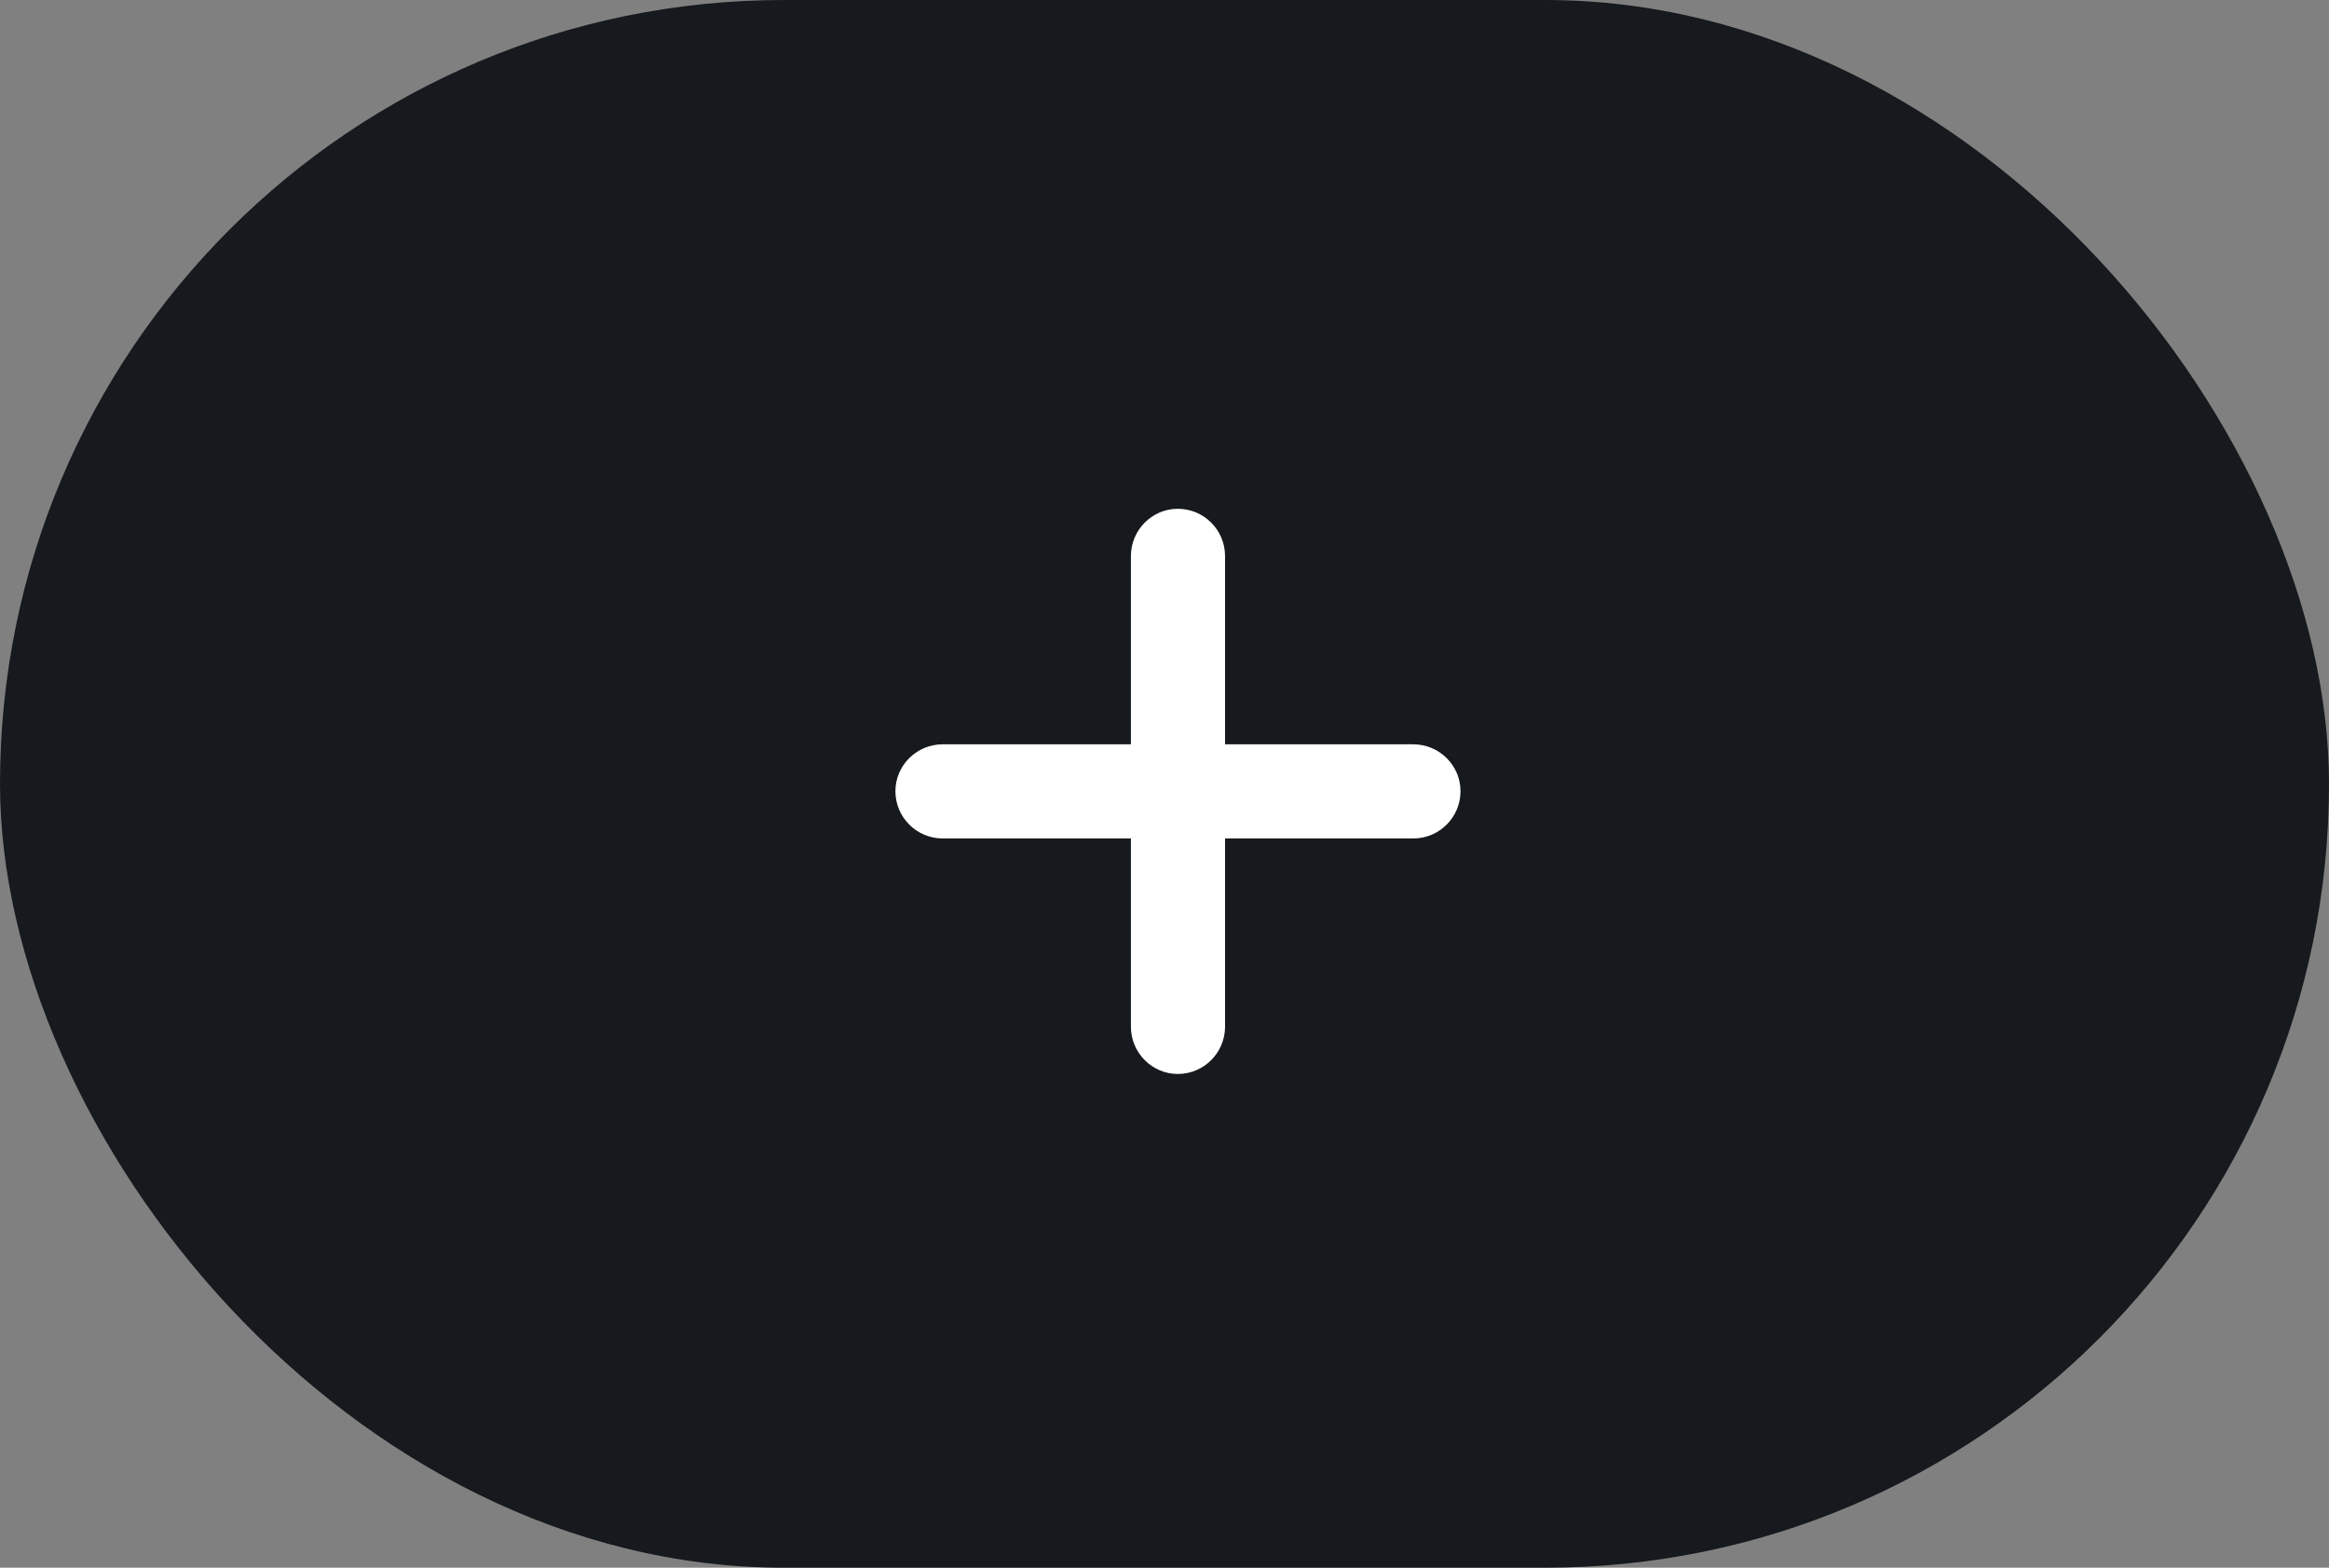 <svg width="52" height="35" viewBox="0 0 52 35" fill="none" xmlns="http://www.w3.org/2000/svg">
<rect x="0" y="0" width="52" height="35" fill="#808080" stroke="none"/>
<rect width="52" height="35" rx="17.5" fill="#16191D"/>
<path d="M19.992 17.664C19.992 17.086 20.469 16.617 21.047 16.617H25.25V12.414C25.25 11.836 25.719 11.359 26.297 11.359C26.883 11.359 27.352 11.836 27.352 12.414V16.617H31.555C32.133 16.617 32.609 17.086 32.609 17.664C32.609 18.25 32.133 18.719 31.555 18.719H27.352V22.922C27.352 23.5 26.883 23.977 26.297 23.977C25.719 23.977 25.25 23.5 25.25 22.922V18.719H21.047C20.469 18.719 19.992 18.25 19.992 17.664Z" fill="white"/>
</svg>
